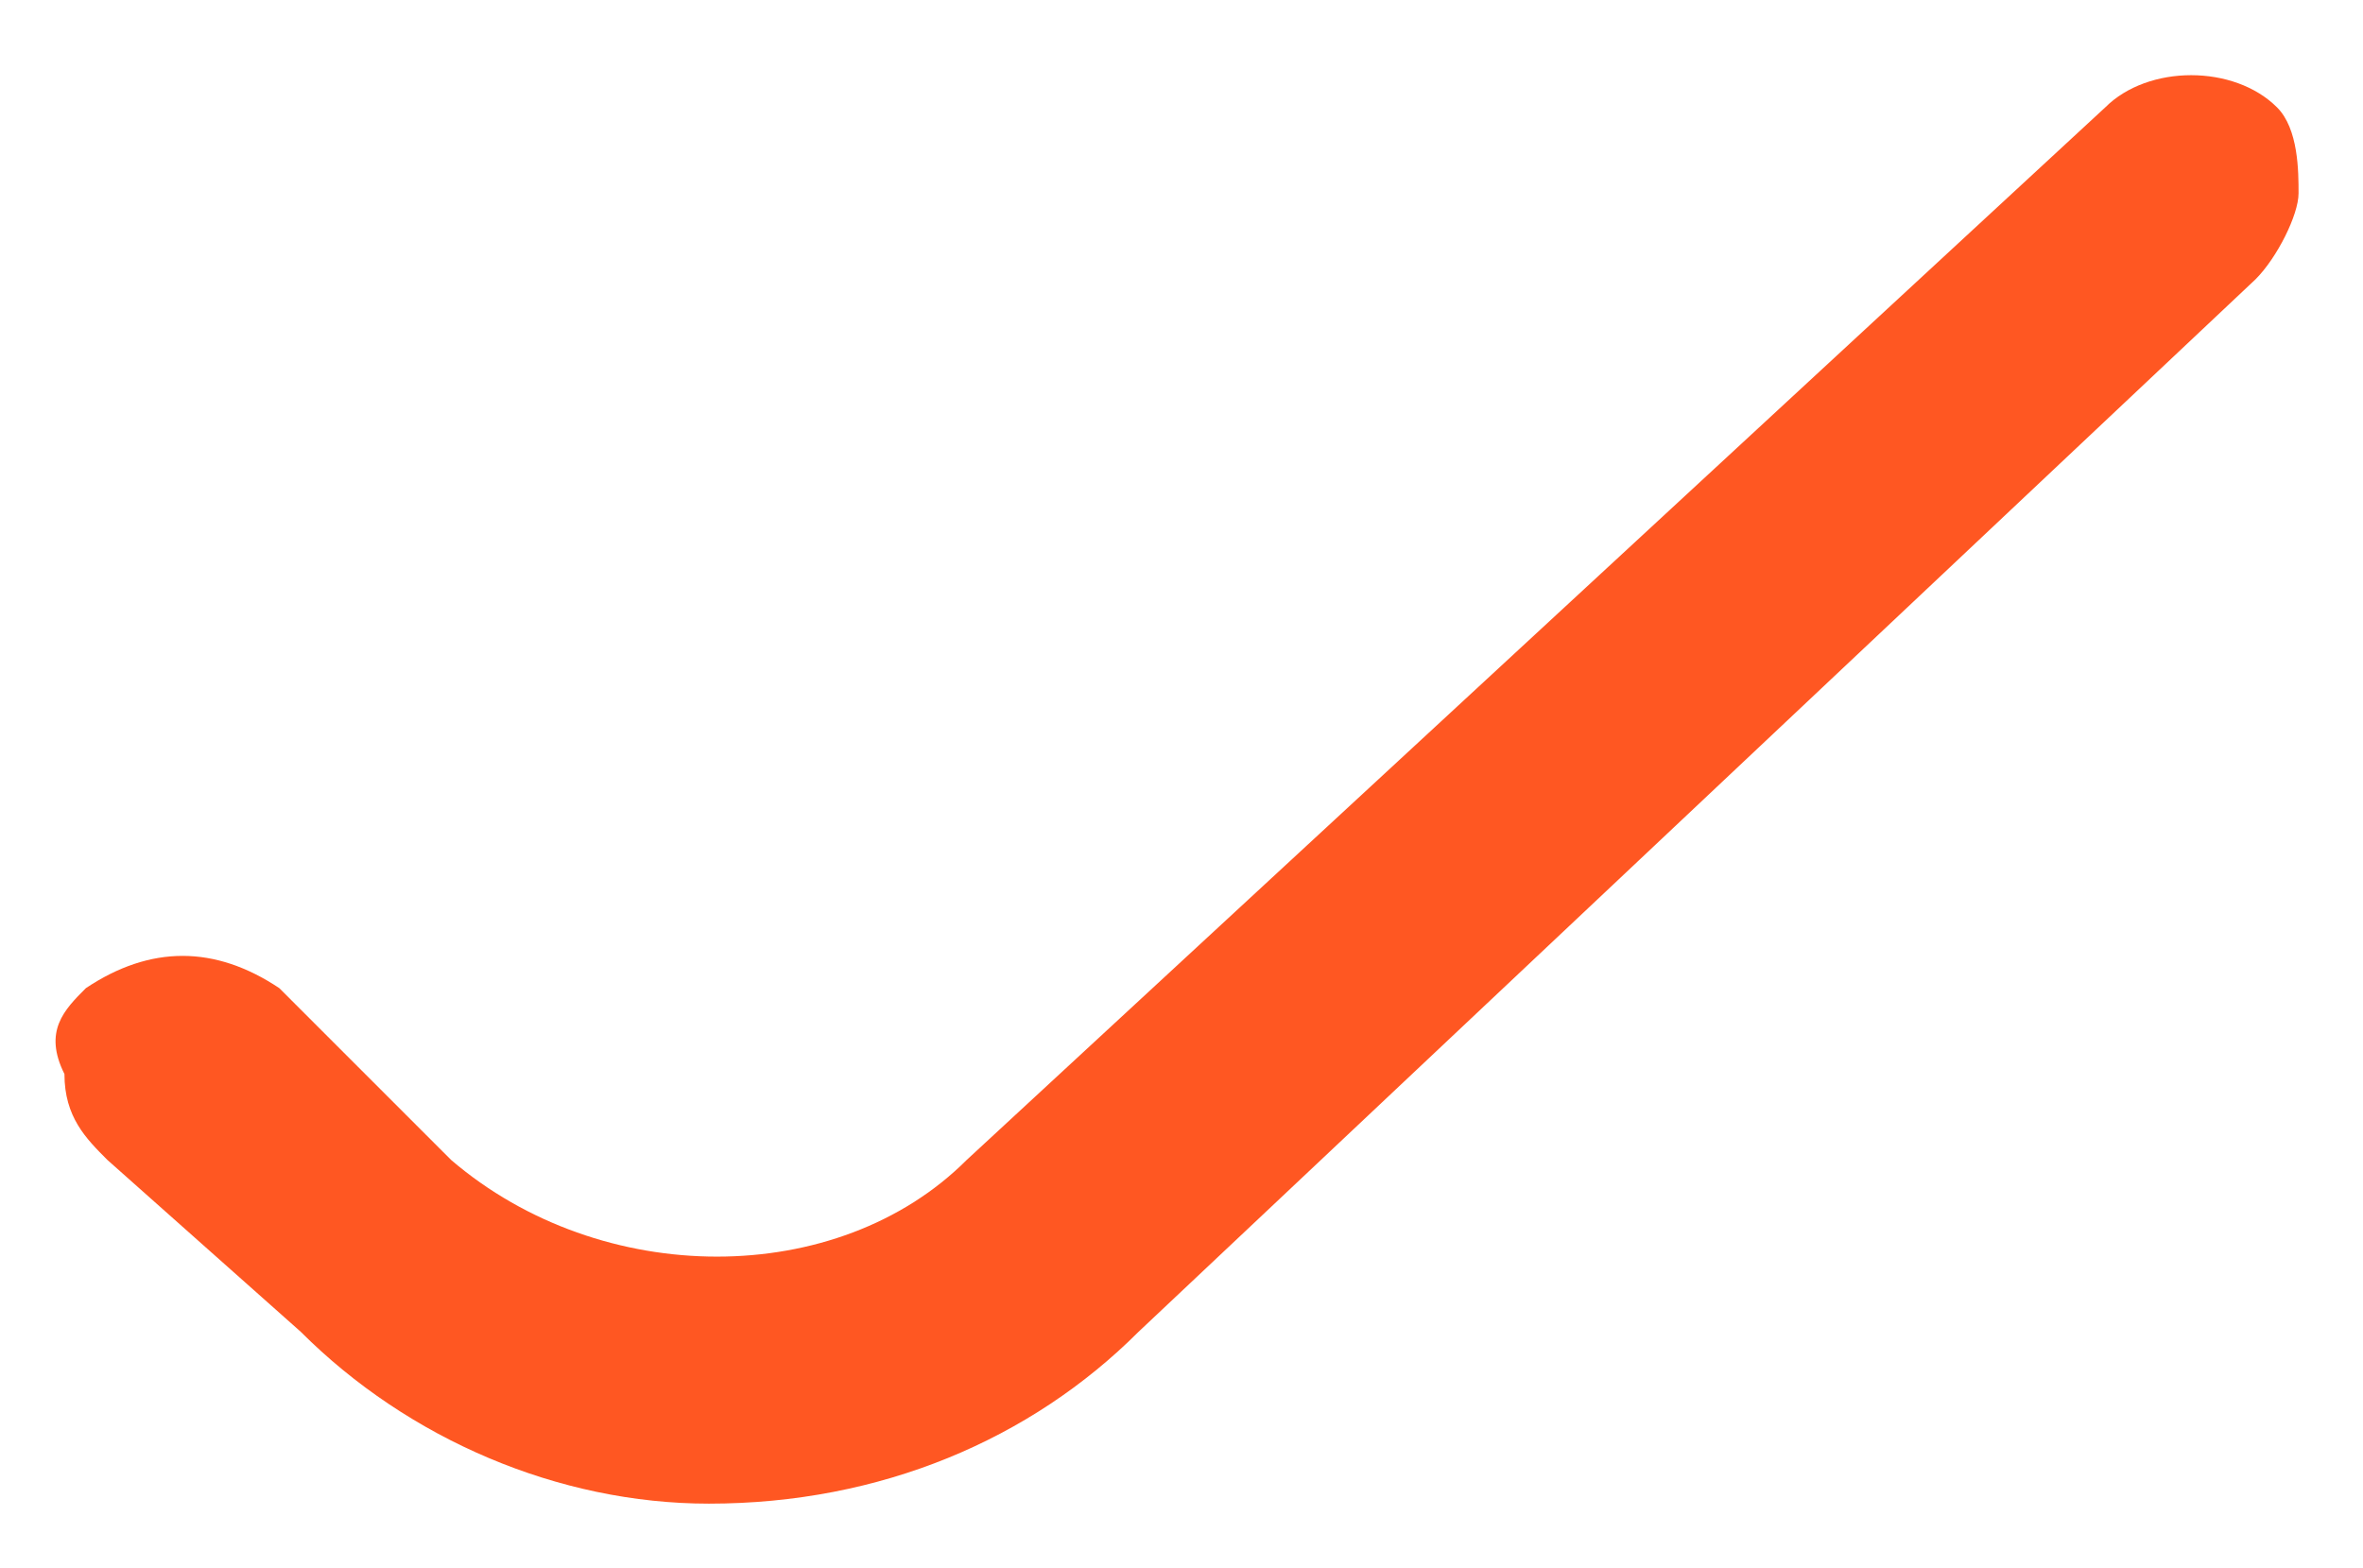 <?xml version="1.0" encoding="utf-8"?>
<!-- Generator: Adobe Illustrator 26.4.1, SVG Export Plug-In . SVG Version: 6.00 Build 0)  -->
<svg version="1.1" id="Layer_1" xmlns="http://www.w3.org/2000/svg" xmlns:xlink="http://www.w3.org/1999/xlink" x="0px" y="0px"
	 viewBox="0 0 11 7.3" style="enable-background:new 0 0 11 7.3;" xml:space="preserve">
<style type="text/css">
	.st0{fill:#FF5722;}
</style>
<path class="st0" d="M10.6,0.5c-0.2-0.2-0.6-0.2-0.8,0L4.5,5.4C3.9,6,2.8,6,2.1,5.4L1.3,4.6C1,4.4,0.7,4.4,0.4,4.6
	C0.3,4.7,0.2,4.8,0.3,5c0,0.2,0.1,0.3,0.2,0.4l0.9,0.8C1.9,6.7,2.6,7,3.3,7c0,0,0,0,0,0c0.8,0,1.5-0.3,2-0.8l5.2-4.9
	c0.1-0.1,0.2-0.3,0.2-0.4S10.7,0.6,10.6,0.5z M10.4,0.7L10.4,0.7L10.4,0.7L10.4,0.7z"/>
</svg>
